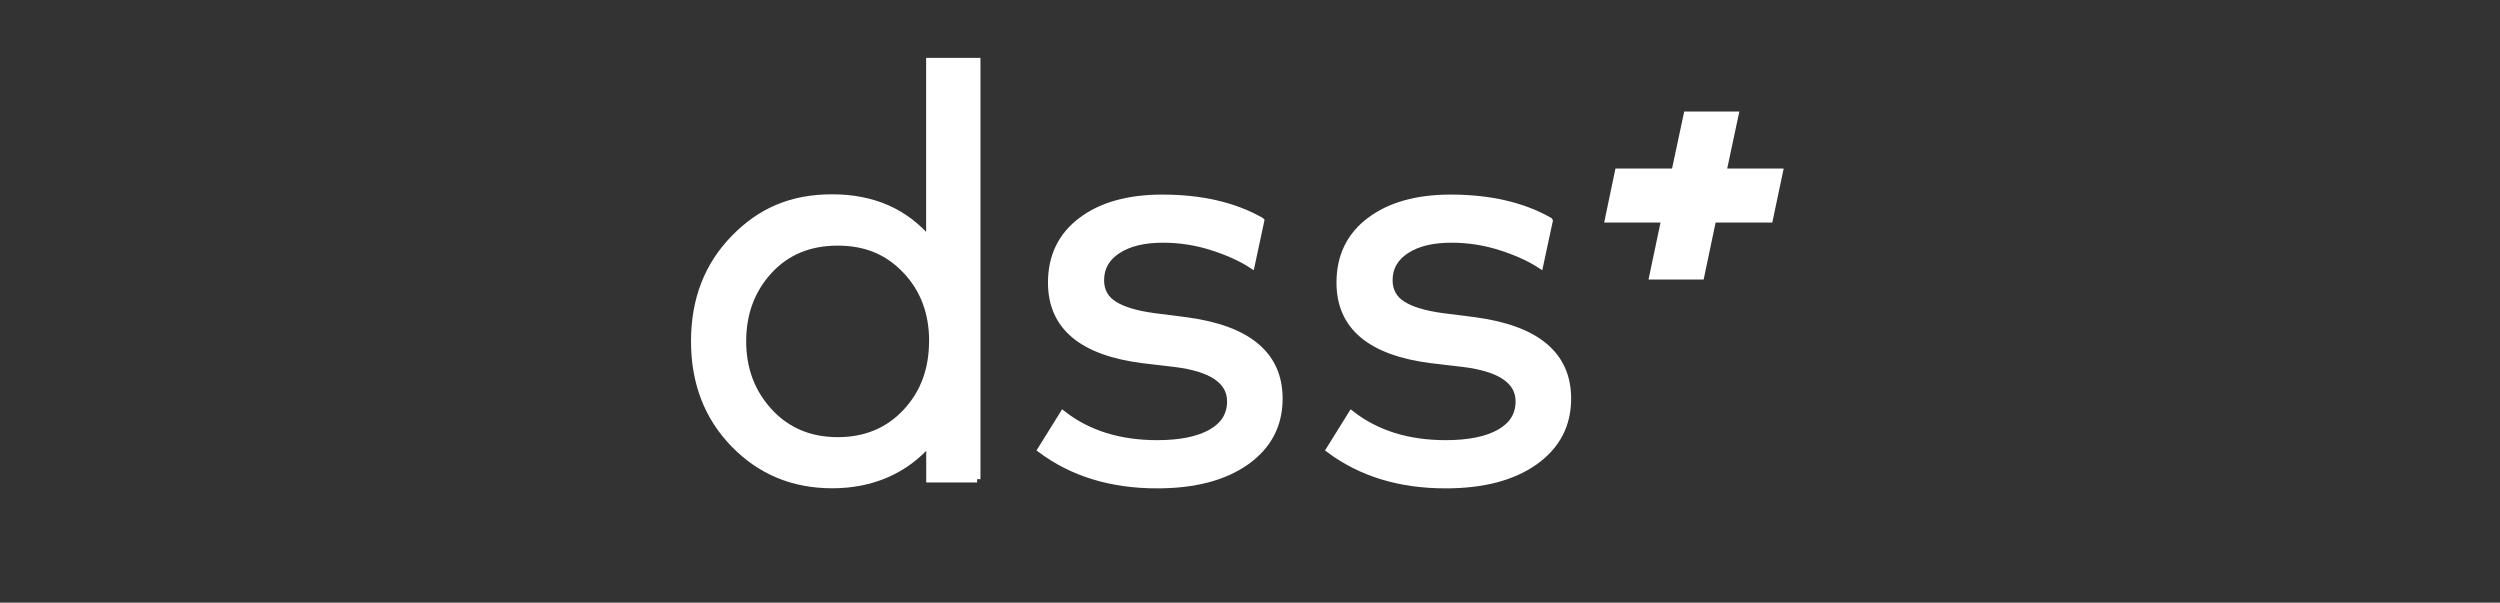 <?xml version="1.0" encoding="UTF-8"?><svg id="Layer_1" xmlns="http://www.w3.org/2000/svg" viewBox="0 0 265.5 64"><rect x="0" y="0" width="265.5" height="64" fill="#333333" stroke="none"/><defs><style>.cls-1{fill:#fff;stroke:#fff;stroke-miterlimit:10;stroke-width:.71px;}</style></defs><path class="cls-1" d="M103.77,50.89V6.5h-5.06v19.05c-2.55-3.04-5.99-4.56-10.33-4.56s-7.63,1.44-10.43,4.33c-2.81,2.88-4.21,6.52-4.21,10.92s1.4,8.04,4.21,10.93c2.81,2.89,6.29,4.33,10.44,4.33s7.74-1.51,10.33-4.53v3.91h5.05ZM99.02,36.24c0,3.02-.94,5.54-2.82,7.54-1.88,2-4.29,3-7.23,3s-5.38-1.01-7.26-3.05c-1.88-2.04-2.82-4.53-2.82-7.49s.93-5.47,2.79-7.49,4.29-3.02,7.29-3.02,5.35,1,7.23,2.99c1.89,1.99,2.83,4.5,2.83,7.52"/><path class="cls-1" d="M164.53,23.43c-2.84-1.61-6.33-2.41-10.46-2.41-3.59,0-6.46.8-8.59,2.41-2.13,1.6-3.19,3.8-3.19,6.59,0,4.64,3.24,7.38,9.74,8.2l3.39.4c3.93.49,5.89,1.83,5.89,4.01,0,1.44-.69,2.54-2.05,3.31-1.36.77-3.27,1.16-5.72,1.16-4.01,0-7.35-1.04-10.01-3.11l-2.34,3.76c3.37,2.51,7.48,3.76,12.33,3.76,3.99,0,7.14-.83,9.48-2.49,2.33-1.66,3.5-3.89,3.5-6.69,0-4.64-3.3-7.41-9.89-8.29l-3.39-.43c-1.87-.25-3.28-.66-4.24-1.26-.96-.59-1.44-1.46-1.44-2.59,0-1.34.6-2.39,1.79-3.17,1.19-.78,2.79-1.17,4.81-1.17,1.79,0,3.53.27,5.22.81,1.69.54,3.08,1.17,4.19,1.89l1-4.66Z"/><path class="cls-1" d="M133.89,23.43c-2.84-1.61-6.33-2.41-10.46-2.41-3.59,0-6.46.8-8.59,2.41-2.13,1.6-3.19,3.8-3.19,6.59,0,4.64,3.24,7.38,9.74,8.2l3.39.4c3.93.49,5.89,1.83,5.89,4.01,0,1.44-.69,2.54-2.05,3.31-1.36.77-3.27,1.16-5.72,1.16-4.01,0-7.35-1.04-10.01-3.11l-2.34,3.76c3.37,2.51,7.48,3.76,12.33,3.76,3.99,0,7.14-.83,9.48-2.49,2.33-1.66,3.5-3.89,3.5-6.69,0-4.64-3.3-7.41-9.89-8.29l-3.39-.43c-1.87-.25-3.28-.66-4.24-1.26-.96-.59-1.44-1.46-1.44-2.59,0-1.34.6-2.39,1.79-3.17,1.19-.78,2.79-1.17,4.81-1.17,1.79,0,3.53.27,5.22.81,1.69.54,3.08,1.17,4.19,1.89l1-4.67Z"/><polygon class="cls-1" points="187.93 23.28 188.99 18.25 182.99 18.25 184.28 12.2 179.15 12.2 177.86 18.25 171.85 18.25 170.8 23.28 176.79 23.28 176.77 23.35 175.51 29.33 180.64 29.33 181.91 23.28 187.93 23.28"/></svg>